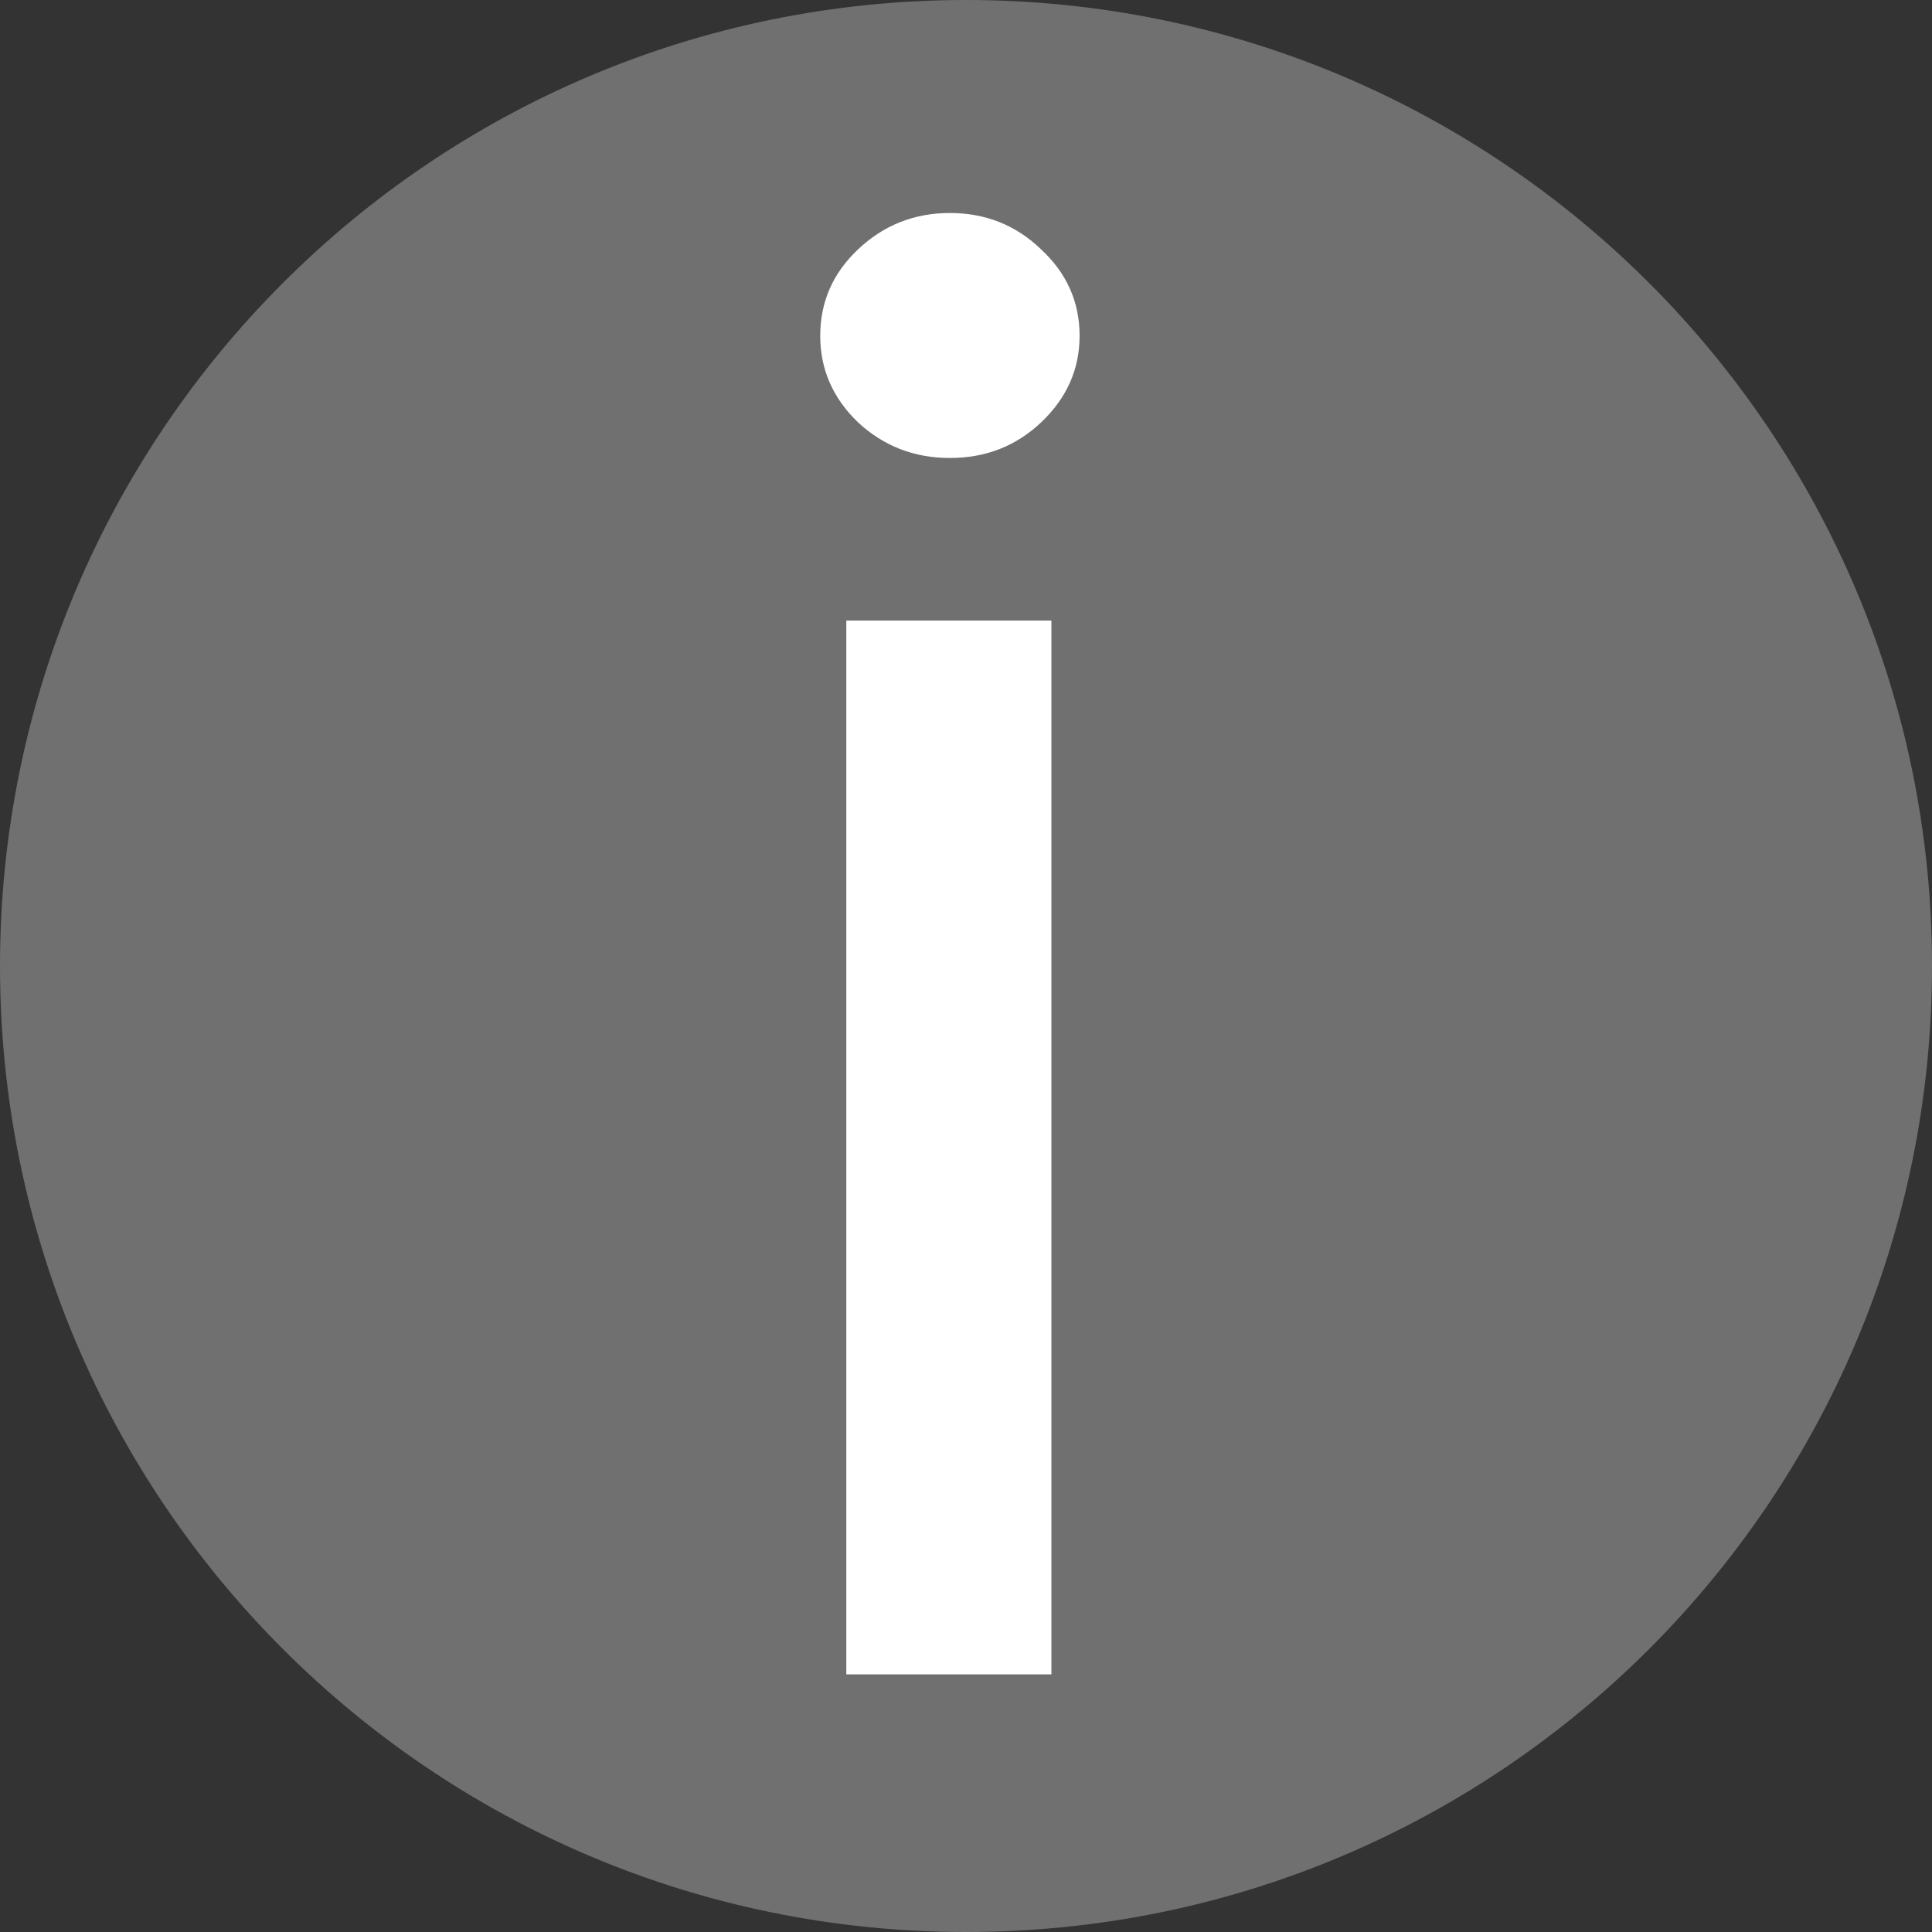 <?xml version="1.0" encoding="UTF-8"?> <svg xmlns="http://www.w3.org/2000/svg" width="20" height="20" viewBox="0 0 20 20" fill="none"><rect x="0" y="0" width="20" height="20" fill="#333333" stroke="none"/><path d="M20 10C20 15.523 15.523 20 10 20C4.477 20 3.05176e-05 15.523 3.05176e-05 10C3.05176e-05 4.477 4.477 0 10 0C15.523 0 20 4.477 20 10Z" fill="white" fill-opacity="0.3"></path><path d="M8.761 17.333V6.424H10.884V17.333H8.761ZM9.833 4.741C9.464 4.741 9.147 4.618 8.882 4.372C8.621 4.121 8.491 3.822 8.491 3.477C8.491 3.126 8.621 2.828 8.882 2.582C9.147 2.331 9.464 2.205 9.833 2.205C10.203 2.205 10.518 2.331 10.778 2.582C11.043 2.828 11.176 3.126 11.176 3.477C11.176 3.822 11.043 4.121 10.778 4.372C10.518 4.618 10.203 4.741 9.833 4.741Z" fill="white"></path></svg> 